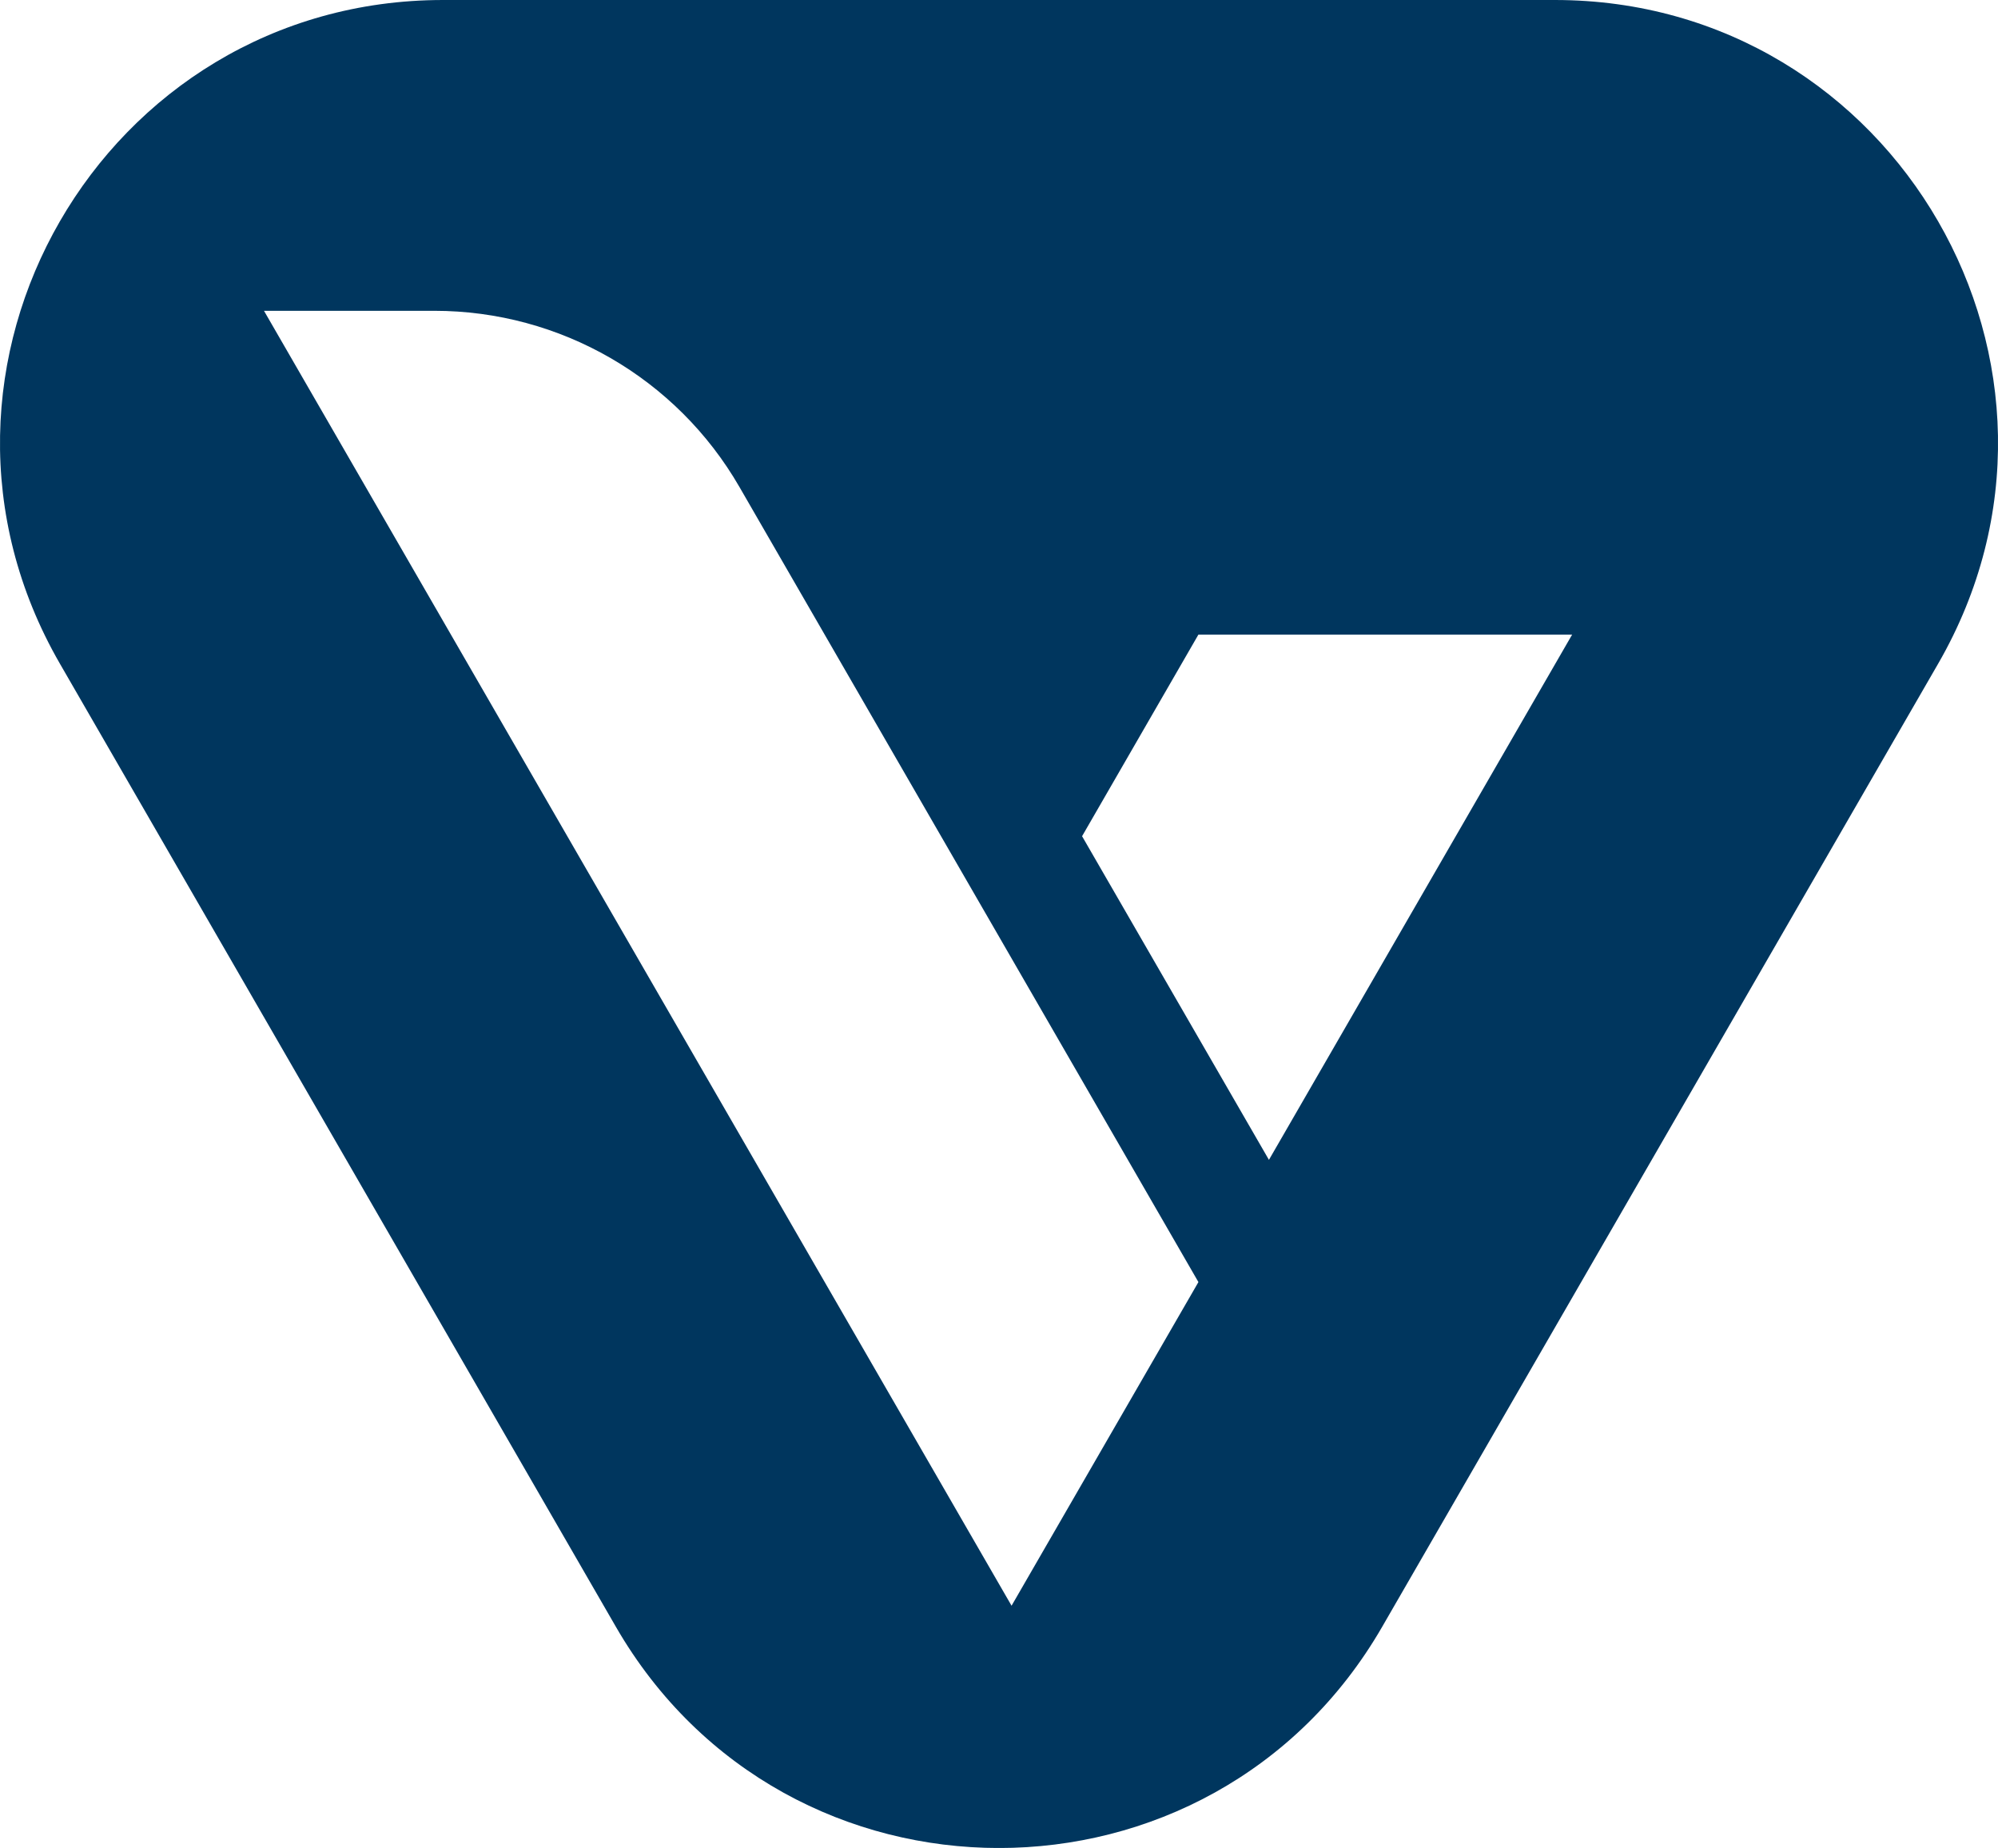 <svg xmlns="http://www.w3.org/2000/svg" id="uuid-4d557321-3356-4b41-b12d-6407f41c7fda" data-name="Capa 2" viewBox="0 0 317.35 293.48"><defs><style>      .uuid-98dddaa9-a255-448f-be74-32dcc77977f1 {        fill: #00365e;      }    </style></defs><g id="uuid-148d10de-66fc-4222-978a-152de3e4ed31" data-name="Capa 1"><path class="uuid-98dddaa9-a255-448f-be74-32dcc77977f1" d="M246.97,0H70.38C16.28,0-17.53,58.56,9.52,105.41l88.3,152.94c27.05,46.85,94.67,46.85,121.72,0l88.3-152.94C334.88,58.56,301.07,0,246.97,0ZM160.67,255.01L41.93,49.36h27.06c19.99,0,38.47,10.67,48.46,27.98l72.9,126.27-29.68,51.4ZM201.55,184.2l-29.68-51.4,18.48-32.02h59.36l-48.16,83.42Z"></path></g></svg>